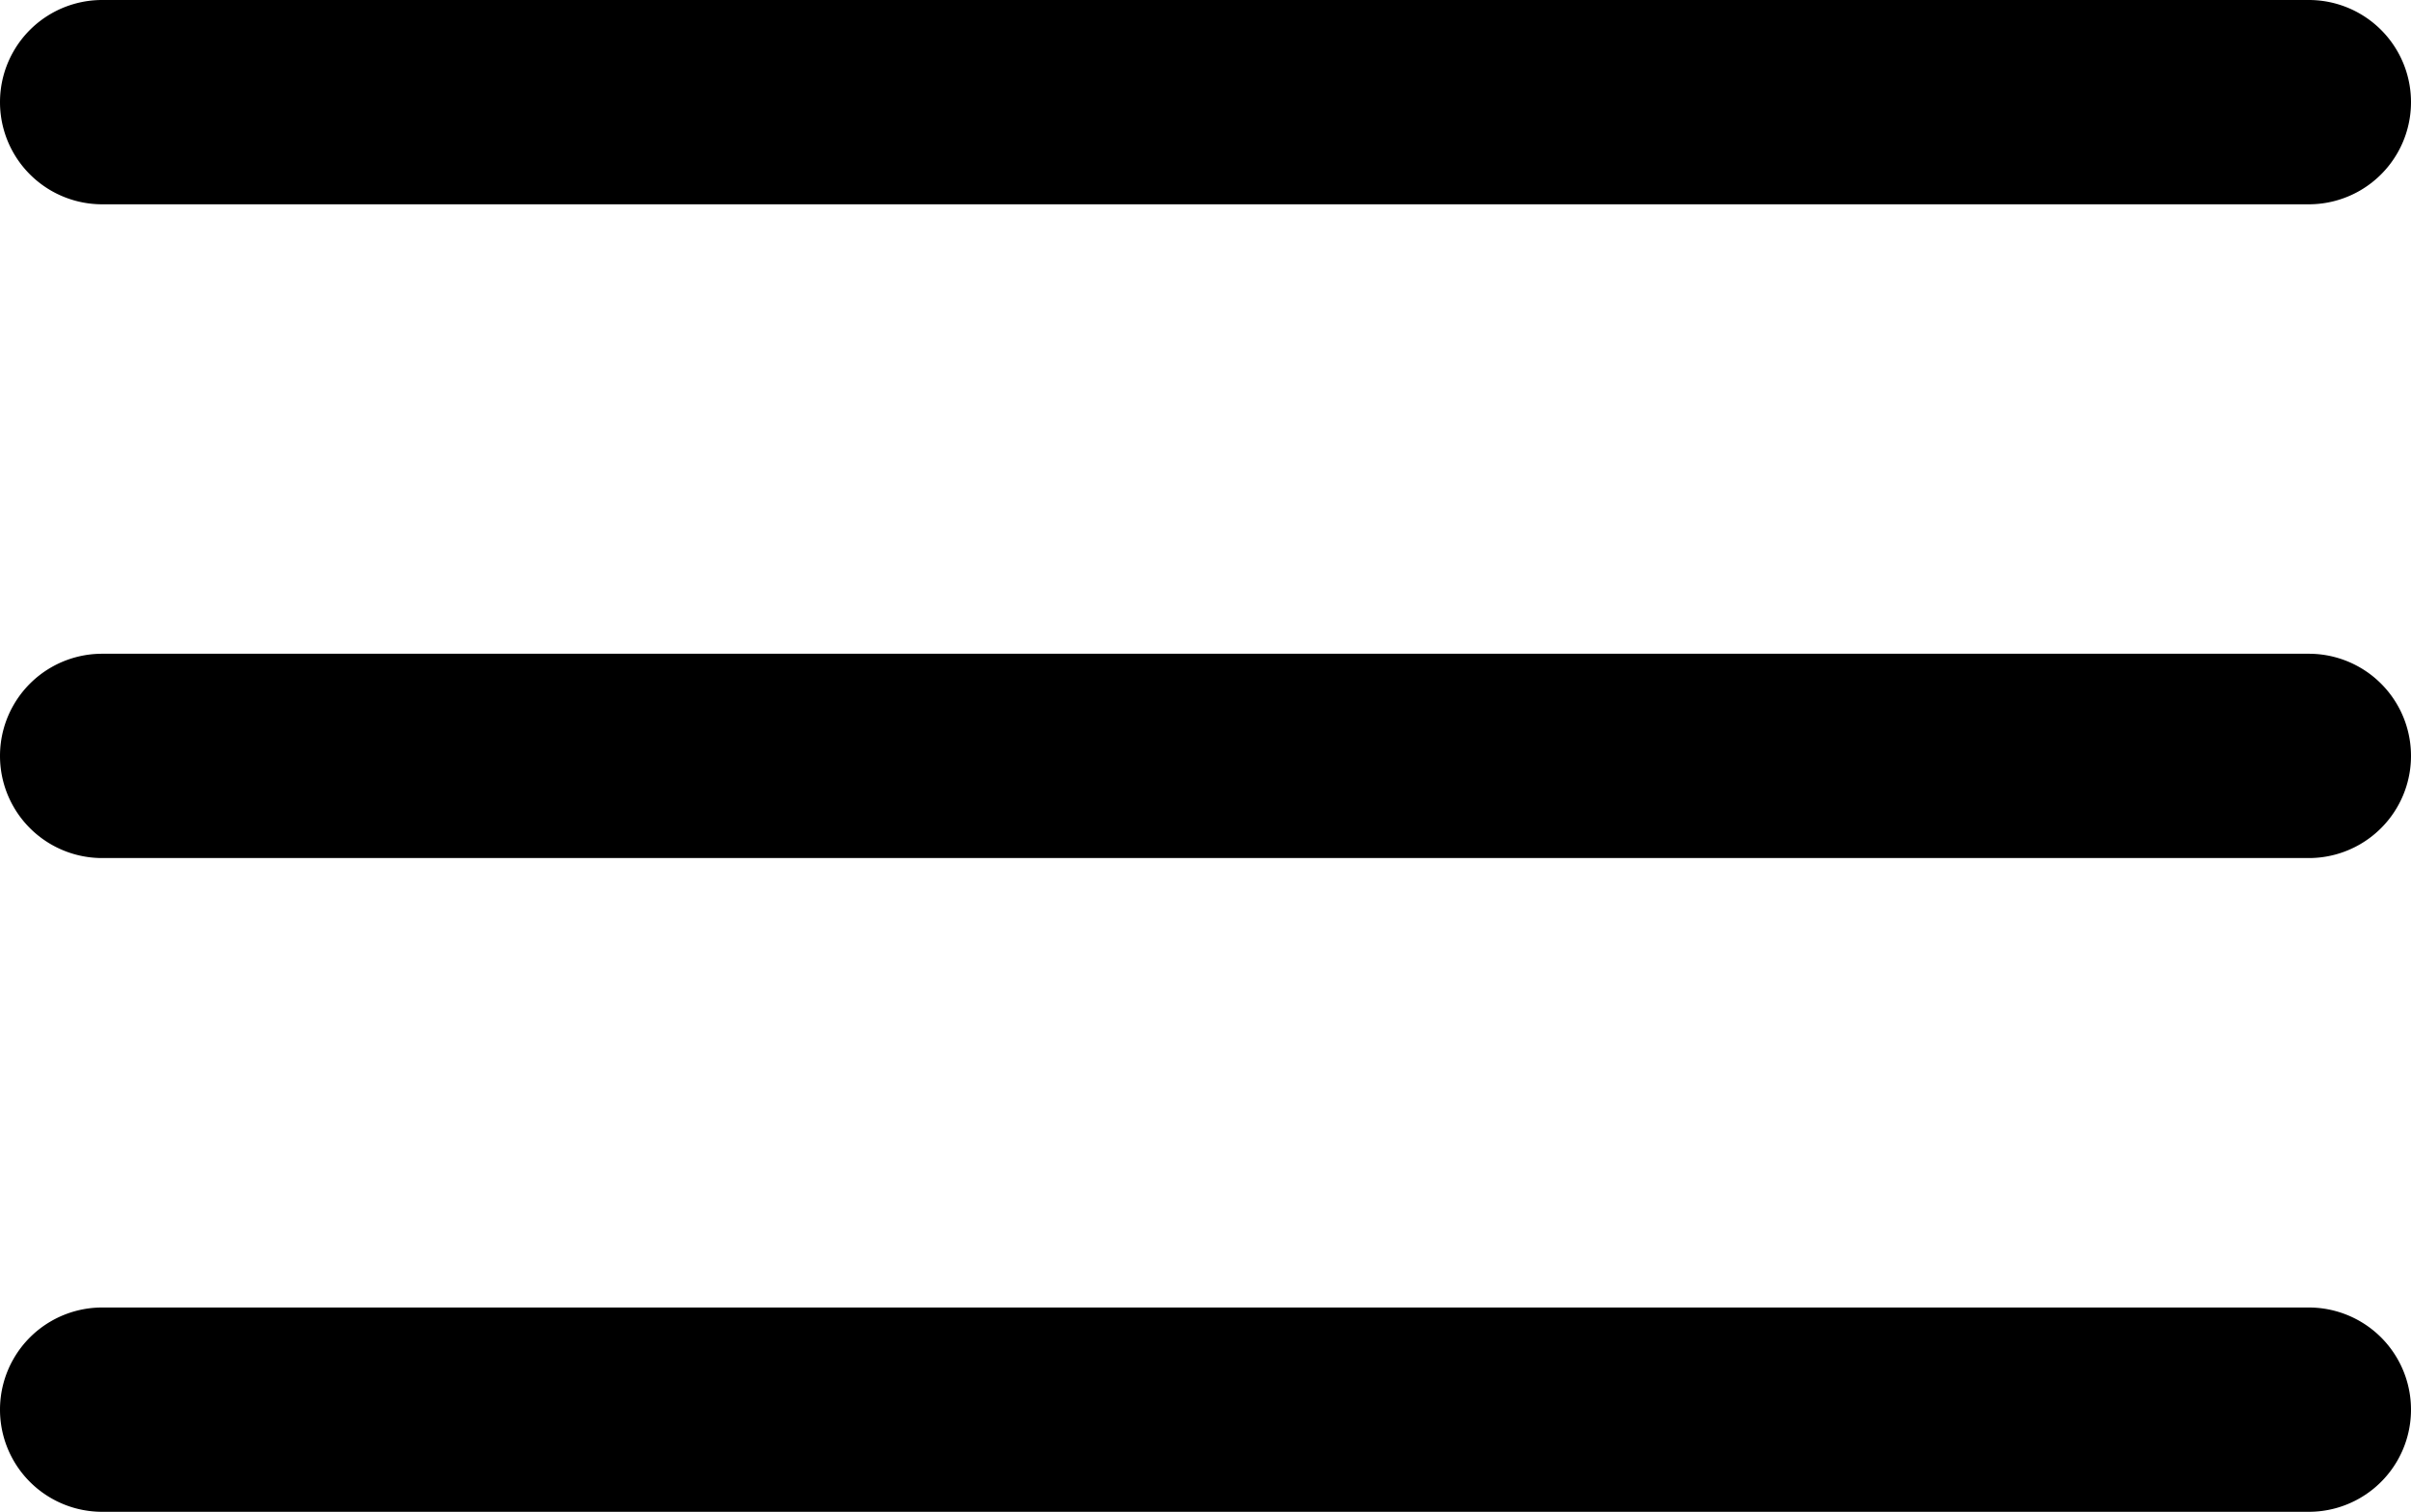 <svg xmlns="http://www.w3.org/2000/svg" viewBox="0 0 59 37"><title>menu</title><g id="Layer_2" data-name="Layer 2"><g id="Layer_1-2" data-name="Layer 1"><g id="menu"><path d="M56.5,21H2.5a2.5,2.5,0,0,1,0-5h54a2.5,2.5,0,0,1,0,5Z"/><path d="M56.5,37H2.5a2.5,2.5,0,0,1,0-5h54a2.5,2.5,0,0,1,0,5Z"/><path d="M56.5,5H2.5a2.5,2.5,0,0,1,0-5h54a2.5,2.5,0,0,1,0,5Z"/></g></g></g></svg>